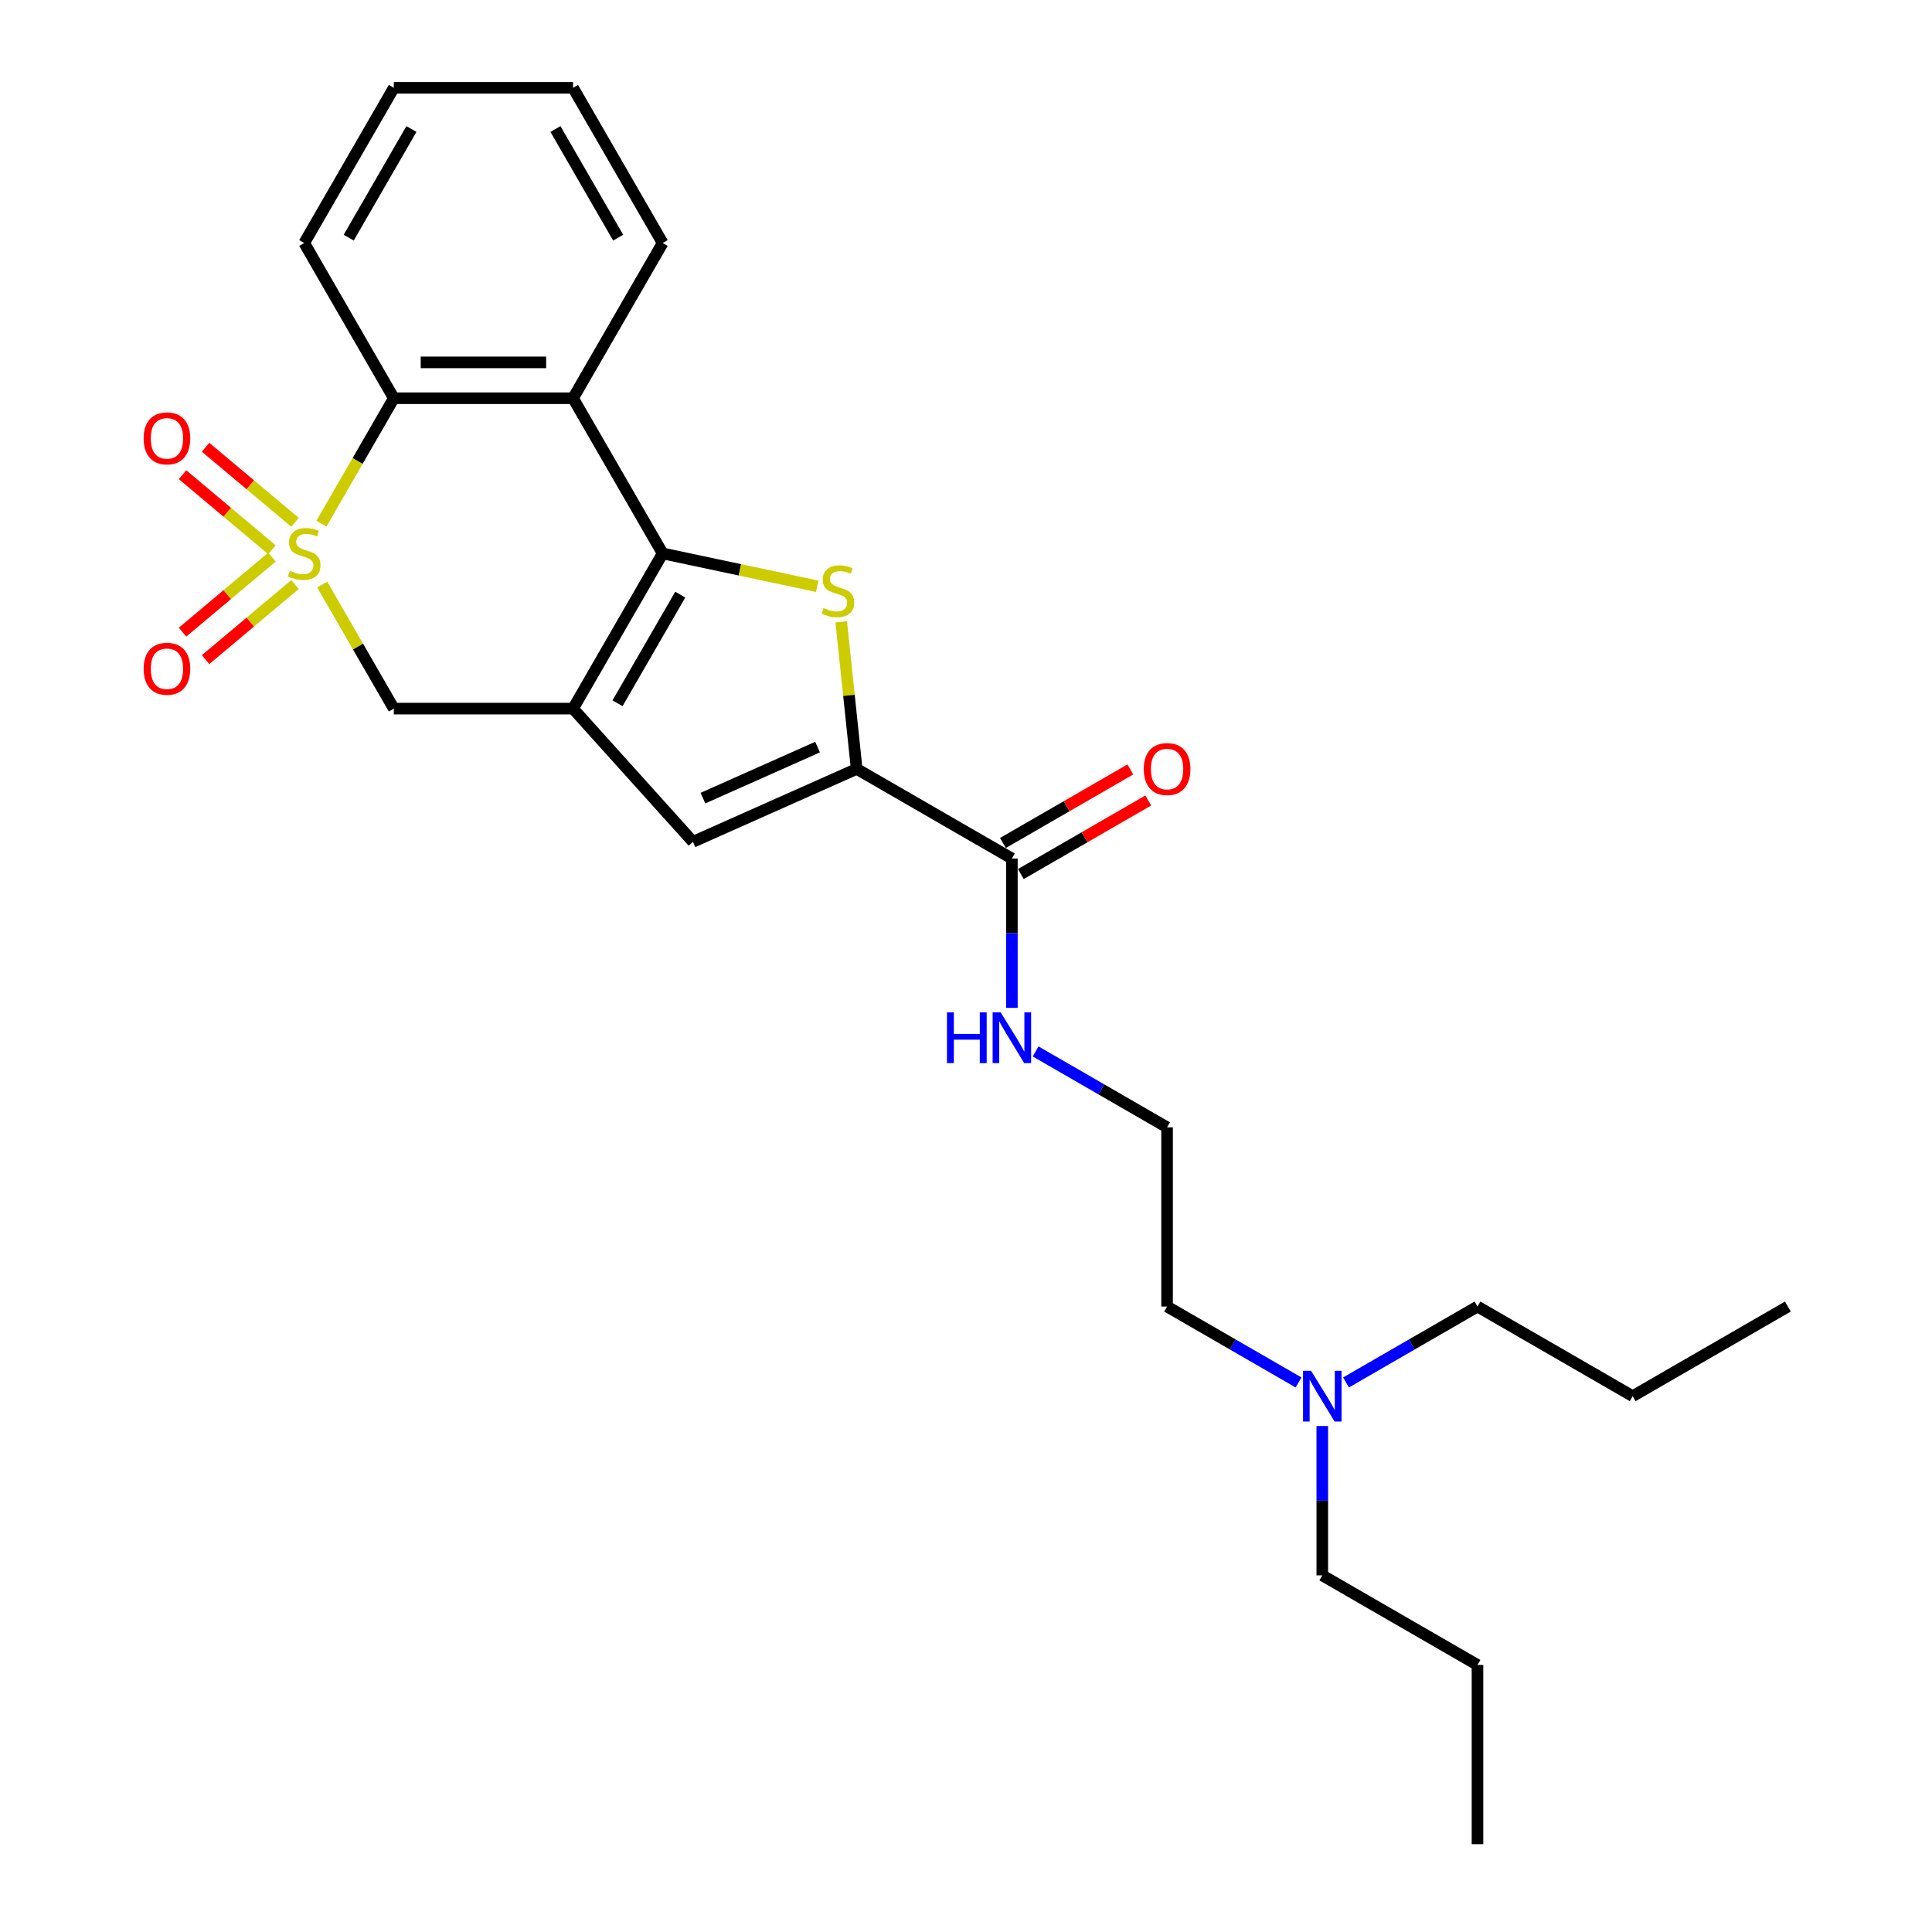 <?xml version='1.0' encoding='iso-8859-1'?>
<svg version='1.1' baseProfile='full'
              xmlns='http://www.w3.org/2000/svg'
                      xmlns:rdkit='http://www.rdkit.org/xml'
                      xmlns:xlink='http://www.w3.org/1999/xlink'
                  xml:space='preserve'
width='1000px' height='1000px' viewBox='0 0 1000 1000'>
<!-- END OF HEADER -->
<rect style='opacity:1.0;fill:#FFFFFF;stroke:none' width='1000' height='1000' x='0' y='0'> </rect>
<path class='bond-5' d='M 166.369,271.034 L 185.108,238.577' style='fill:none;fill-rule:evenodd;stroke:#CCCC00;stroke-width:6px;stroke-linecap:butt;stroke-linejoin:miter;stroke-opacity:1' />
<path class='bond-5' d='M 185.108,238.577 L 203.848,206.119' style='fill:none;fill-rule:evenodd;stroke:#000000;stroke-width:6px;stroke-linecap:butt;stroke-linejoin:miter;stroke-opacity:1' />
<path class='bond-7' d='M 166.776,302.573 L 185.312,334.678' style='fill:none;fill-rule:evenodd;stroke:#CCCC00;stroke-width:6px;stroke-linecap:butt;stroke-linejoin:miter;stroke-opacity:1' />
<path class='bond-7' d='M 185.312,334.678 L 203.848,366.783' style='fill:none;fill-rule:evenodd;stroke:#000000;stroke-width:6px;stroke-linecap:butt;stroke-linejoin:miter;stroke-opacity:1' />
<path class='bond-9' d='M 140.764,288.358 L 117.619,307.779' style='fill:none;fill-rule:evenodd;stroke:#CCCC00;stroke-width:6px;stroke-linecap:butt;stroke-linejoin:miter;stroke-opacity:1' />
<path class='bond-9' d='M 117.619,307.779 L 94.475,327.2' style='fill:none;fill-rule:evenodd;stroke:#FF0000;stroke-width:6px;stroke-linecap:butt;stroke-linejoin:miter;stroke-opacity:1' />
<path class='bond-9' d='M 152.689,302.57 L 129.544,321.991' style='fill:none;fill-rule:evenodd;stroke:#CCCC00;stroke-width:6px;stroke-linecap:butt;stroke-linejoin:miter;stroke-opacity:1' />
<path class='bond-9' d='M 129.544,321.991 L 106.4,341.411' style='fill:none;fill-rule:evenodd;stroke:#FF0000;stroke-width:6px;stroke-linecap:butt;stroke-linejoin:miter;stroke-opacity:1' />
<path class='bond-10' d='M 152.689,270.332 L 129.544,250.911' style='fill:none;fill-rule:evenodd;stroke:#CCCC00;stroke-width:6px;stroke-linecap:butt;stroke-linejoin:miter;stroke-opacity:1' />
<path class='bond-10' d='M 129.544,250.911 L 106.4,231.491' style='fill:none;fill-rule:evenodd;stroke:#FF0000;stroke-width:6px;stroke-linecap:butt;stroke-linejoin:miter;stroke-opacity:1' />
<path class='bond-10' d='M 140.764,284.543 L 117.619,265.123' style='fill:none;fill-rule:evenodd;stroke:#CCCC00;stroke-width:6px;stroke-linecap:butt;stroke-linejoin:miter;stroke-opacity:1' />
<path class='bond-10' d='M 117.619,265.123 L 94.475,245.702' style='fill:none;fill-rule:evenodd;stroke:#FF0000;stroke-width:6px;stroke-linecap:butt;stroke-linejoin:miter;stroke-opacity:1' />
<path class='bond-0' d='M 342.987,286.451 L 296.607,366.783' style='fill:none;fill-rule:evenodd;stroke:#000000;stroke-width:6px;stroke-linecap:butt;stroke-linejoin:miter;stroke-opacity:1' />
<path class='bond-0' d='M 352.096,307.777 L 319.631,364.009' style='fill:none;fill-rule:evenodd;stroke:#000000;stroke-width:6px;stroke-linecap:butt;stroke-linejoin:miter;stroke-opacity:1' />
<path class='bond-2' d='M 342.987,286.451 L 382.982,294.952' style='fill:none;fill-rule:evenodd;stroke:#000000;stroke-width:6px;stroke-linecap:butt;stroke-linejoin:miter;stroke-opacity:1' />
<path class='bond-2' d='M 382.982,294.952 L 422.978,303.454' style='fill:none;fill-rule:evenodd;stroke:#CCCC00;stroke-width:6px;stroke-linecap:butt;stroke-linejoin:miter;stroke-opacity:1' />
<path class='bond-26' d='M 342.987,286.451 L 296.607,206.119' style='fill:none;fill-rule:evenodd;stroke:#000000;stroke-width:6px;stroke-linecap:butt;stroke-linejoin:miter;stroke-opacity:1' />
<path class='bond-1' d='M 296.607,366.783 L 203.848,366.783' style='fill:none;fill-rule:evenodd;stroke:#000000;stroke-width:6px;stroke-linecap:butt;stroke-linejoin:miter;stroke-opacity:1' />
<path class='bond-6' d='M 296.607,366.783 L 358.675,435.717' style='fill:none;fill-rule:evenodd;stroke:#000000;stroke-width:6px;stroke-linecap:butt;stroke-linejoin:miter;stroke-opacity:1' />
<path class='bond-27' d='M 435.414,321.858 L 439.415,359.923' style='fill:none;fill-rule:evenodd;stroke:#CCCC00;stroke-width:6px;stroke-linecap:butt;stroke-linejoin:miter;stroke-opacity:1' />
<path class='bond-27' d='M 439.415,359.923 L 443.415,397.988' style='fill:none;fill-rule:evenodd;stroke:#000000;stroke-width:6px;stroke-linecap:butt;stroke-linejoin:miter;stroke-opacity:1' />
<path class='bond-3' d='M 443.415,397.988 L 358.675,435.717' style='fill:none;fill-rule:evenodd;stroke:#000000;stroke-width:6px;stroke-linecap:butt;stroke-linejoin:miter;stroke-opacity:1' />
<path class='bond-3' d='M 423.159,386.699 L 363.841,413.11' style='fill:none;fill-rule:evenodd;stroke:#000000;stroke-width:6px;stroke-linecap:butt;stroke-linejoin:miter;stroke-opacity:1' />
<path class='bond-8' d='M 443.415,397.988 L 523.748,444.368' style='fill:none;fill-rule:evenodd;stroke:#000000;stroke-width:6px;stroke-linecap:butt;stroke-linejoin:miter;stroke-opacity:1' />
<path class='bond-4' d='M 296.607,206.119 L 203.848,206.119' style='fill:none;fill-rule:evenodd;stroke:#000000;stroke-width:6px;stroke-linecap:butt;stroke-linejoin:miter;stroke-opacity:1' />
<path class='bond-4' d='M 282.693,187.567 L 217.762,187.567' style='fill:none;fill-rule:evenodd;stroke:#000000;stroke-width:6px;stroke-linecap:butt;stroke-linejoin:miter;stroke-opacity:1' />
<path class='bond-14' d='M 296.607,206.119 L 342.987,125.787' style='fill:none;fill-rule:evenodd;stroke:#000000;stroke-width:6px;stroke-linecap:butt;stroke-linejoin:miter;stroke-opacity:1' />
<path class='bond-16' d='M 203.848,206.119 L 157.468,125.787' style='fill:none;fill-rule:evenodd;stroke:#000000;stroke-width:6px;stroke-linecap:butt;stroke-linejoin:miter;stroke-opacity:1' />
<path class='bond-11' d='M 528.386,452.401 L 561.363,433.362' style='fill:none;fill-rule:evenodd;stroke:#000000;stroke-width:6px;stroke-linecap:butt;stroke-linejoin:miter;stroke-opacity:1' />
<path class='bond-11' d='M 561.363,433.362 L 594.34,414.322' style='fill:none;fill-rule:evenodd;stroke:#FF0000;stroke-width:6px;stroke-linecap:butt;stroke-linejoin:miter;stroke-opacity:1' />
<path class='bond-11' d='M 519.11,436.335 L 552.087,417.295' style='fill:none;fill-rule:evenodd;stroke:#000000;stroke-width:6px;stroke-linecap:butt;stroke-linejoin:miter;stroke-opacity:1' />
<path class='bond-11' d='M 552.087,417.295 L 585.064,398.256' style='fill:none;fill-rule:evenodd;stroke:#FF0000;stroke-width:6px;stroke-linecap:butt;stroke-linejoin:miter;stroke-opacity:1' />
<path class='bond-12' d='M 523.748,444.368 L 523.748,483.021' style='fill:none;fill-rule:evenodd;stroke:#000000;stroke-width:6px;stroke-linecap:butt;stroke-linejoin:miter;stroke-opacity:1' />
<path class='bond-12' d='M 523.748,483.021 L 523.748,521.674' style='fill:none;fill-rule:evenodd;stroke:#0000FF;stroke-width:6px;stroke-linecap:butt;stroke-linejoin:miter;stroke-opacity:1' />
<path class='bond-15' d='M 536.029,544.218 L 570.054,563.863' style='fill:none;fill-rule:evenodd;stroke:#0000FF;stroke-width:6px;stroke-linecap:butt;stroke-linejoin:miter;stroke-opacity:1' />
<path class='bond-15' d='M 570.054,563.863 L 604.08,583.507' style='fill:none;fill-rule:evenodd;stroke:#000000;stroke-width:6px;stroke-linecap:butt;stroke-linejoin:miter;stroke-opacity:1' />
<path class='bond-13' d='M 672.131,715.556 L 638.105,695.911' style='fill:none;fill-rule:evenodd;stroke:#0000FF;stroke-width:6px;stroke-linecap:butt;stroke-linejoin:miter;stroke-opacity:1' />
<path class='bond-13' d='M 638.105,695.911 L 604.08,676.267' style='fill:none;fill-rule:evenodd;stroke:#000000;stroke-width:6px;stroke-linecap:butt;stroke-linejoin:miter;stroke-opacity:1' />
<path class='bond-18' d='M 684.412,738.1 L 684.412,776.753' style='fill:none;fill-rule:evenodd;stroke:#0000FF;stroke-width:6px;stroke-linecap:butt;stroke-linejoin:miter;stroke-opacity:1' />
<path class='bond-18' d='M 684.412,776.753 L 684.412,815.406' style='fill:none;fill-rule:evenodd;stroke:#000000;stroke-width:6px;stroke-linecap:butt;stroke-linejoin:miter;stroke-opacity:1' />
<path class='bond-19' d='M 696.693,715.556 L 730.719,695.911' style='fill:none;fill-rule:evenodd;stroke:#0000FF;stroke-width:6px;stroke-linecap:butt;stroke-linejoin:miter;stroke-opacity:1' />
<path class='bond-19' d='M 730.719,695.911 L 764.744,676.267' style='fill:none;fill-rule:evenodd;stroke:#000000;stroke-width:6px;stroke-linecap:butt;stroke-linejoin:miter;stroke-opacity:1' />
<path class='bond-28' d='M 342.987,125.787 L 296.607,45.455' style='fill:none;fill-rule:evenodd;stroke:#000000;stroke-width:6px;stroke-linecap:butt;stroke-linejoin:miter;stroke-opacity:1' />
<path class='bond-28' d='M 319.964,123.013 L 287.498,66.78' style='fill:none;fill-rule:evenodd;stroke:#000000;stroke-width:6px;stroke-linecap:butt;stroke-linejoin:miter;stroke-opacity:1' />
<path class='bond-17' d='M 604.08,583.507 L 604.08,676.267' style='fill:none;fill-rule:evenodd;stroke:#000000;stroke-width:6px;stroke-linecap:butt;stroke-linejoin:miter;stroke-opacity:1' />
<path class='bond-23' d='M 157.468,125.787 L 203.848,45.455' style='fill:none;fill-rule:evenodd;stroke:#000000;stroke-width:6px;stroke-linecap:butt;stroke-linejoin:miter;stroke-opacity:1' />
<path class='bond-23' d='M 180.491,123.013 L 212.957,66.78' style='fill:none;fill-rule:evenodd;stroke:#000000;stroke-width:6px;stroke-linecap:butt;stroke-linejoin:miter;stroke-opacity:1' />
<path class='bond-20' d='M 684.412,815.406 L 764.744,861.786' style='fill:none;fill-rule:evenodd;stroke:#000000;stroke-width:6px;stroke-linecap:butt;stroke-linejoin:miter;stroke-opacity:1' />
<path class='bond-21' d='M 764.744,676.267 L 845.076,722.647' style='fill:none;fill-rule:evenodd;stroke:#000000;stroke-width:6px;stroke-linecap:butt;stroke-linejoin:miter;stroke-opacity:1' />
<path class='bond-24' d='M 764.744,861.786 L 764.744,954.545' style='fill:none;fill-rule:evenodd;stroke:#000000;stroke-width:6px;stroke-linecap:butt;stroke-linejoin:miter;stroke-opacity:1' />
<path class='bond-25' d='M 845.076,722.647 L 925.408,676.267' style='fill:none;fill-rule:evenodd;stroke:#000000;stroke-width:6px;stroke-linecap:butt;stroke-linejoin:miter;stroke-opacity:1' />
<path class='bond-22' d='M 296.607,45.455 L 203.848,45.455' style='fill:none;fill-rule:evenodd;stroke:#000000;stroke-width:6px;stroke-linecap:butt;stroke-linejoin:miter;stroke-opacity:1' />
<path  class='atom-0' d='M 150.047 295.467
Q 150.344 295.578, 151.568 296.098
Q 152.793 296.617, 154.129 296.951
Q 155.501 297.248, 156.837 297.248
Q 159.323 297.248, 160.77 296.061
Q 162.217 294.836, 162.217 292.721
Q 162.217 291.274, 161.475 290.384
Q 160.77 289.493, 159.657 289.011
Q 158.544 288.529, 156.689 287.972
Q 154.351 287.267, 152.941 286.599
Q 151.568 285.931, 150.567 284.522
Q 149.602 283.112, 149.602 280.737
Q 149.602 277.435, 151.828 275.394
Q 154.091 273.353, 158.544 273.353
Q 161.586 273.353, 165.037 274.8
L 164.184 277.657
Q 161.03 276.359, 158.655 276.359
Q 156.095 276.359, 154.685 277.435
Q 153.275 278.474, 153.312 280.292
Q 153.312 281.702, 154.017 282.555
Q 154.759 283.408, 155.798 283.891
Q 156.874 284.373, 158.655 284.93
Q 161.03 285.672, 162.44 286.414
Q 163.85 287.156, 164.852 288.677
Q 165.89 290.161, 165.89 292.721
Q 165.89 296.358, 163.442 298.324
Q 161.03 300.254, 156.985 300.254
Q 154.648 300.254, 152.867 299.734
Q 151.123 299.252, 149.045 298.398
L 150.047 295.467
' fill='#CCCC00'/>
<path  class='atom-3' d='M 426.299 314.753
Q 426.596 314.864, 427.82 315.384
Q 429.044 315.903, 430.38 316.237
Q 431.753 316.534, 433.089 316.534
Q 435.575 316.534, 437.022 315.347
Q 438.469 314.122, 438.469 312.007
Q 438.469 310.56, 437.727 309.67
Q 437.022 308.779, 435.909 308.297
Q 434.795 307.815, 432.94 307.258
Q 430.603 306.553, 429.193 305.885
Q 427.82 305.217, 426.818 303.807
Q 425.853 302.397, 425.853 300.023
Q 425.853 296.721, 428.08 294.68
Q 430.343 292.639, 434.795 292.639
Q 437.838 292.639, 441.289 294.086
L 440.435 296.943
Q 437.281 295.644, 434.907 295.644
Q 432.347 295.644, 430.937 296.721
Q 429.527 297.759, 429.564 299.577
Q 429.564 300.987, 430.269 301.841
Q 431.011 302.694, 432.05 303.177
Q 433.126 303.659, 434.907 304.215
Q 437.281 304.958, 438.691 305.7
Q 440.101 306.442, 441.103 307.963
Q 442.142 309.447, 442.142 312.007
Q 442.142 315.643, 439.693 317.61
Q 437.281 319.539, 433.237 319.539
Q 430.9 319.539, 429.119 319.02
Q 427.375 318.538, 425.297 317.684
L 426.299 314.753
' fill='#CCCC00'/>
<path  class='atom-10' d='M 74.351 346.15
Q 74.351 339.842, 77.468 336.317
Q 80.585 332.792, 86.41 332.792
Q 92.235 332.792, 95.352 336.317
Q 98.469 339.842, 98.469 346.15
Q 98.469 352.532, 95.315 356.168
Q 92.161 359.767, 86.41 359.767
Q 80.622 359.767, 77.468 356.168
Q 74.351 352.569, 74.351 346.15
M 86.41 356.799
Q 90.417 356.799, 92.569 354.127
Q 94.758 351.419, 94.758 346.15
Q 94.758 340.992, 92.569 338.395
Q 90.417 335.761, 86.41 335.761
Q 82.403 335.761, 80.214 338.358
Q 78.061 340.955, 78.061 346.15
Q 78.061 351.456, 80.214 354.127
Q 82.403 356.799, 86.41 356.799
' fill='#FF0000'/>
<path  class='atom-11' d='M 74.351 226.9
Q 74.351 220.593, 77.468 217.068
Q 80.585 213.543, 86.41 213.543
Q 92.235 213.543, 95.352 217.068
Q 98.469 220.593, 98.469 226.9
Q 98.469 233.282, 95.315 236.918
Q 92.161 240.518, 86.41 240.518
Q 80.622 240.518, 77.468 236.918
Q 74.351 233.319, 74.351 226.9
M 86.41 237.549
Q 90.417 237.549, 92.569 234.878
Q 94.758 232.169, 94.758 226.9
Q 94.758 221.743, 92.569 219.146
Q 90.417 216.511, 86.41 216.511
Q 82.403 216.511, 80.214 219.109
Q 78.061 221.706, 78.061 226.9
Q 78.061 232.206, 80.214 234.878
Q 82.403 237.549, 86.41 237.549
' fill='#FF0000'/>
<path  class='atom-12' d='M 592.021 398.062
Q 592.021 391.755, 595.138 388.23
Q 598.254 384.705, 604.08 384.705
Q 609.905 384.705, 613.022 388.23
Q 616.139 391.755, 616.139 398.062
Q 616.139 404.444, 612.985 408.08
Q 609.831 411.679, 604.08 411.679
Q 598.292 411.679, 595.138 408.08
Q 592.021 404.481, 592.021 398.062
M 604.08 408.711
Q 608.087 408.711, 610.239 406.04
Q 612.428 403.331, 612.428 398.062
Q 612.428 392.905, 610.239 390.308
Q 608.087 387.673, 604.08 387.673
Q 600.073 387.673, 597.883 390.271
Q 595.731 392.868, 595.731 398.062
Q 595.731 403.368, 597.883 406.04
Q 600.073 408.711, 604.08 408.711
' fill='#FF0000'/>
<path  class='atom-13' d='M 490.15 523.993
L 493.712 523.993
L 493.712 535.161
L 507.144 535.161
L 507.144 523.993
L 510.706 523.993
L 510.706 550.262
L 507.144 550.262
L 507.144 538.129
L 493.712 538.129
L 493.712 550.262
L 490.15 550.262
L 490.15 523.993
' fill='#0000FF'/>
<path  class='atom-13' d='M 517.941 523.993
L 526.549 537.907
Q 527.402 539.279, 528.775 541.765
Q 530.148 544.251, 530.222 544.4
L 530.222 523.993
L 533.71 523.993
L 533.71 550.262
L 530.111 550.262
L 520.872 535.05
Q 519.796 533.269, 518.646 531.228
Q 517.533 529.187, 517.199 528.556
L 517.199 550.262
L 513.785 550.262
L 513.785 523.993
L 517.941 523.993
' fill='#0000FF'/>
<path  class='atom-14' d='M 678.605 709.512
L 687.213 723.426
Q 688.067 724.799, 689.439 727.285
Q 690.812 729.771, 690.887 729.919
L 690.887 709.512
L 694.374 709.512
L 694.374 735.781
L 690.775 735.781
L 681.536 720.569
Q 680.46 718.788, 679.31 716.747
Q 678.197 714.706, 677.863 714.076
L 677.863 735.781
L 674.45 735.781
L 674.45 709.512
L 678.605 709.512
' fill='#0000FF'/>
</svg>
